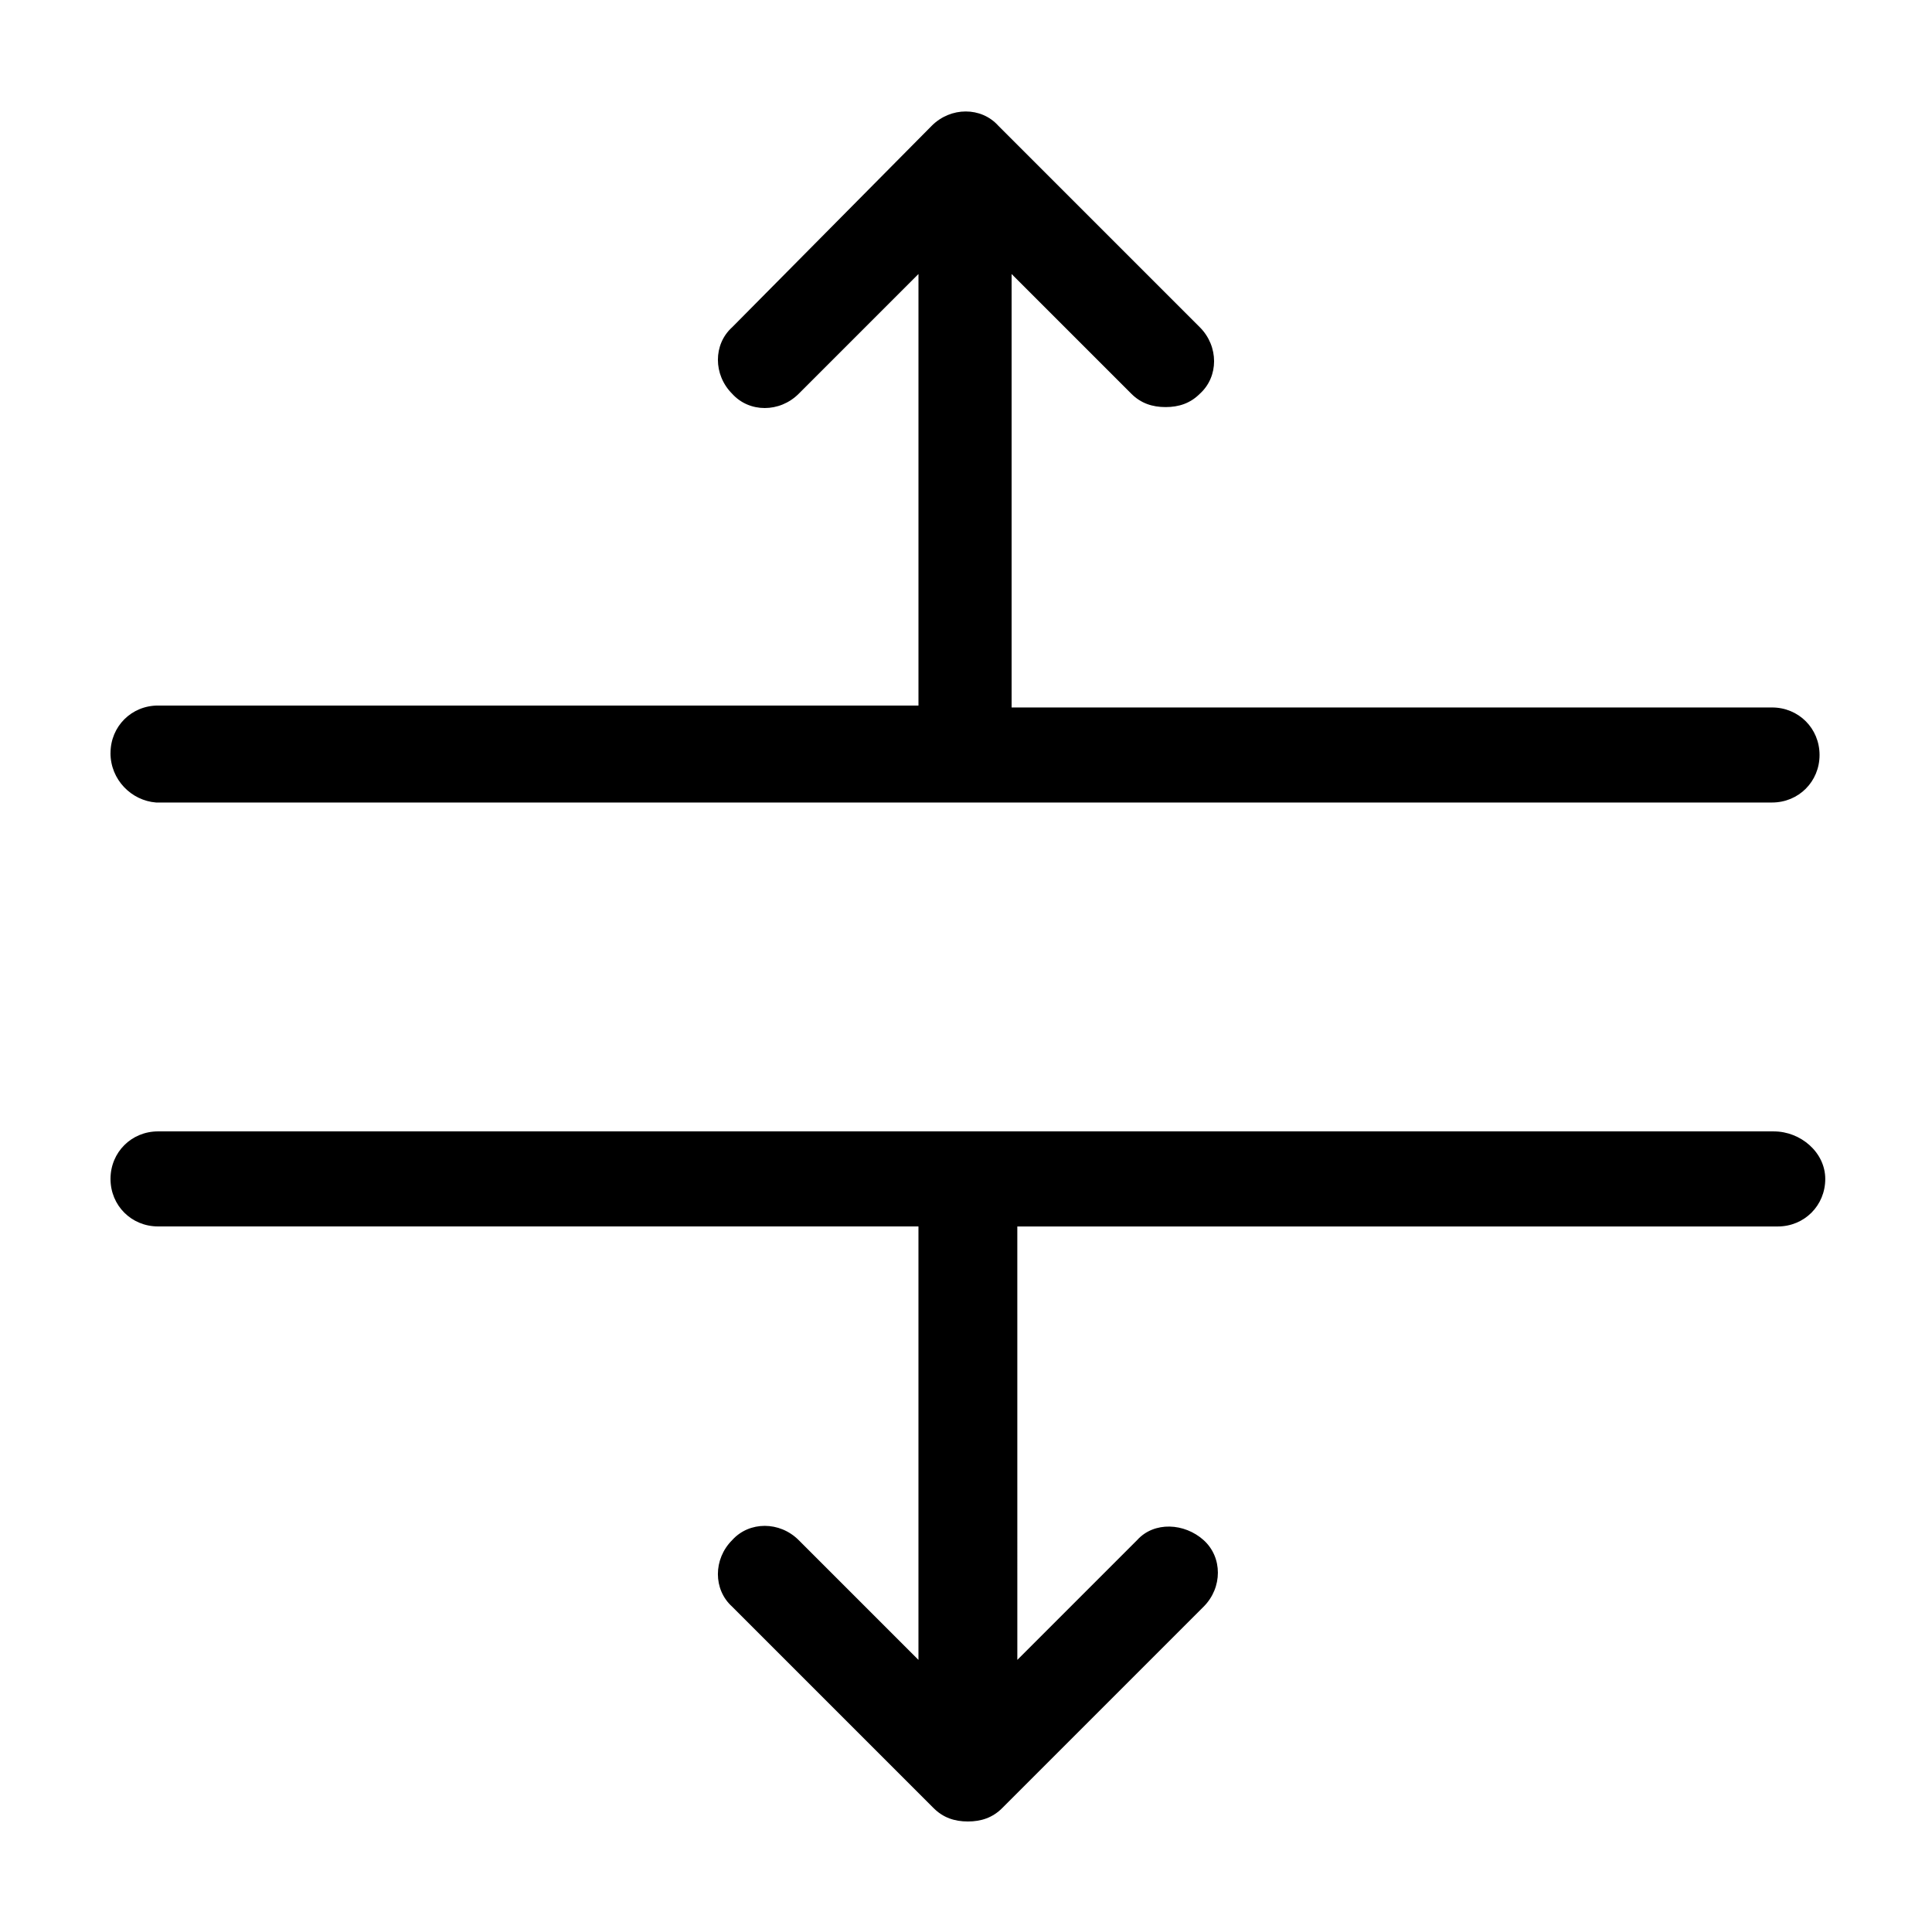<?xml version="1.0" encoding="UTF-8"?>
<!-- Uploaded to: ICON Repo, www.svgrepo.com, Generator: ICON Repo Mixer Tools -->
<svg fill="#000000" width="800px" height="800px" version="1.1" viewBox="144 144 512 512" xmlns="http://www.w3.org/2000/svg">
 <path d="m173.29 343.57c0-7.055 5.543-12.594 12.594-12.594h201.52v-114.36l-31.738 31.738c-5.039 5.039-13.098 5.039-17.633 0-5.039-5.039-5.039-13.098 0-17.633l52.898-53.402c5.039-5.039 13.098-5.039 17.633 0l53.402 53.402c5.039 5.039 5.039 13.098 0 17.633-2.519 2.519-5.543 3.527-9.07 3.527-3.527 0-6.551-1.008-9.07-3.527l-31.738-31.738v114.87h201.52c7.055 0 12.594 5.543 12.594 12.594 0 7.055-5.543 12.594-12.594 12.594h-428.24c-6.547-0.5-12.086-6.043-12.086-13.098zm440.83 100.26h-428.24c-7.055 0-12.594 5.543-12.594 12.594 0 7.055 5.543 12.594 12.594 12.594h201.52v114.87l-31.738-31.738c-5.039-5.039-13.098-5.039-17.633 0-5.039 5.039-5.039 13.098 0 17.633l53.402 53.402c2.519 2.519 5.543 3.527 9.07 3.527s6.551-1.008 9.07-3.527l53.402-53.402c5.039-5.039 5.039-13.098 0-17.633-5.039-4.535-13.098-5.039-17.633 0l-31.738 31.738-0.004-114.86h201.52c7.055 0 12.594-5.543 12.594-12.594 0-7.055-6.547-12.598-13.602-12.598z"/>
</svg>